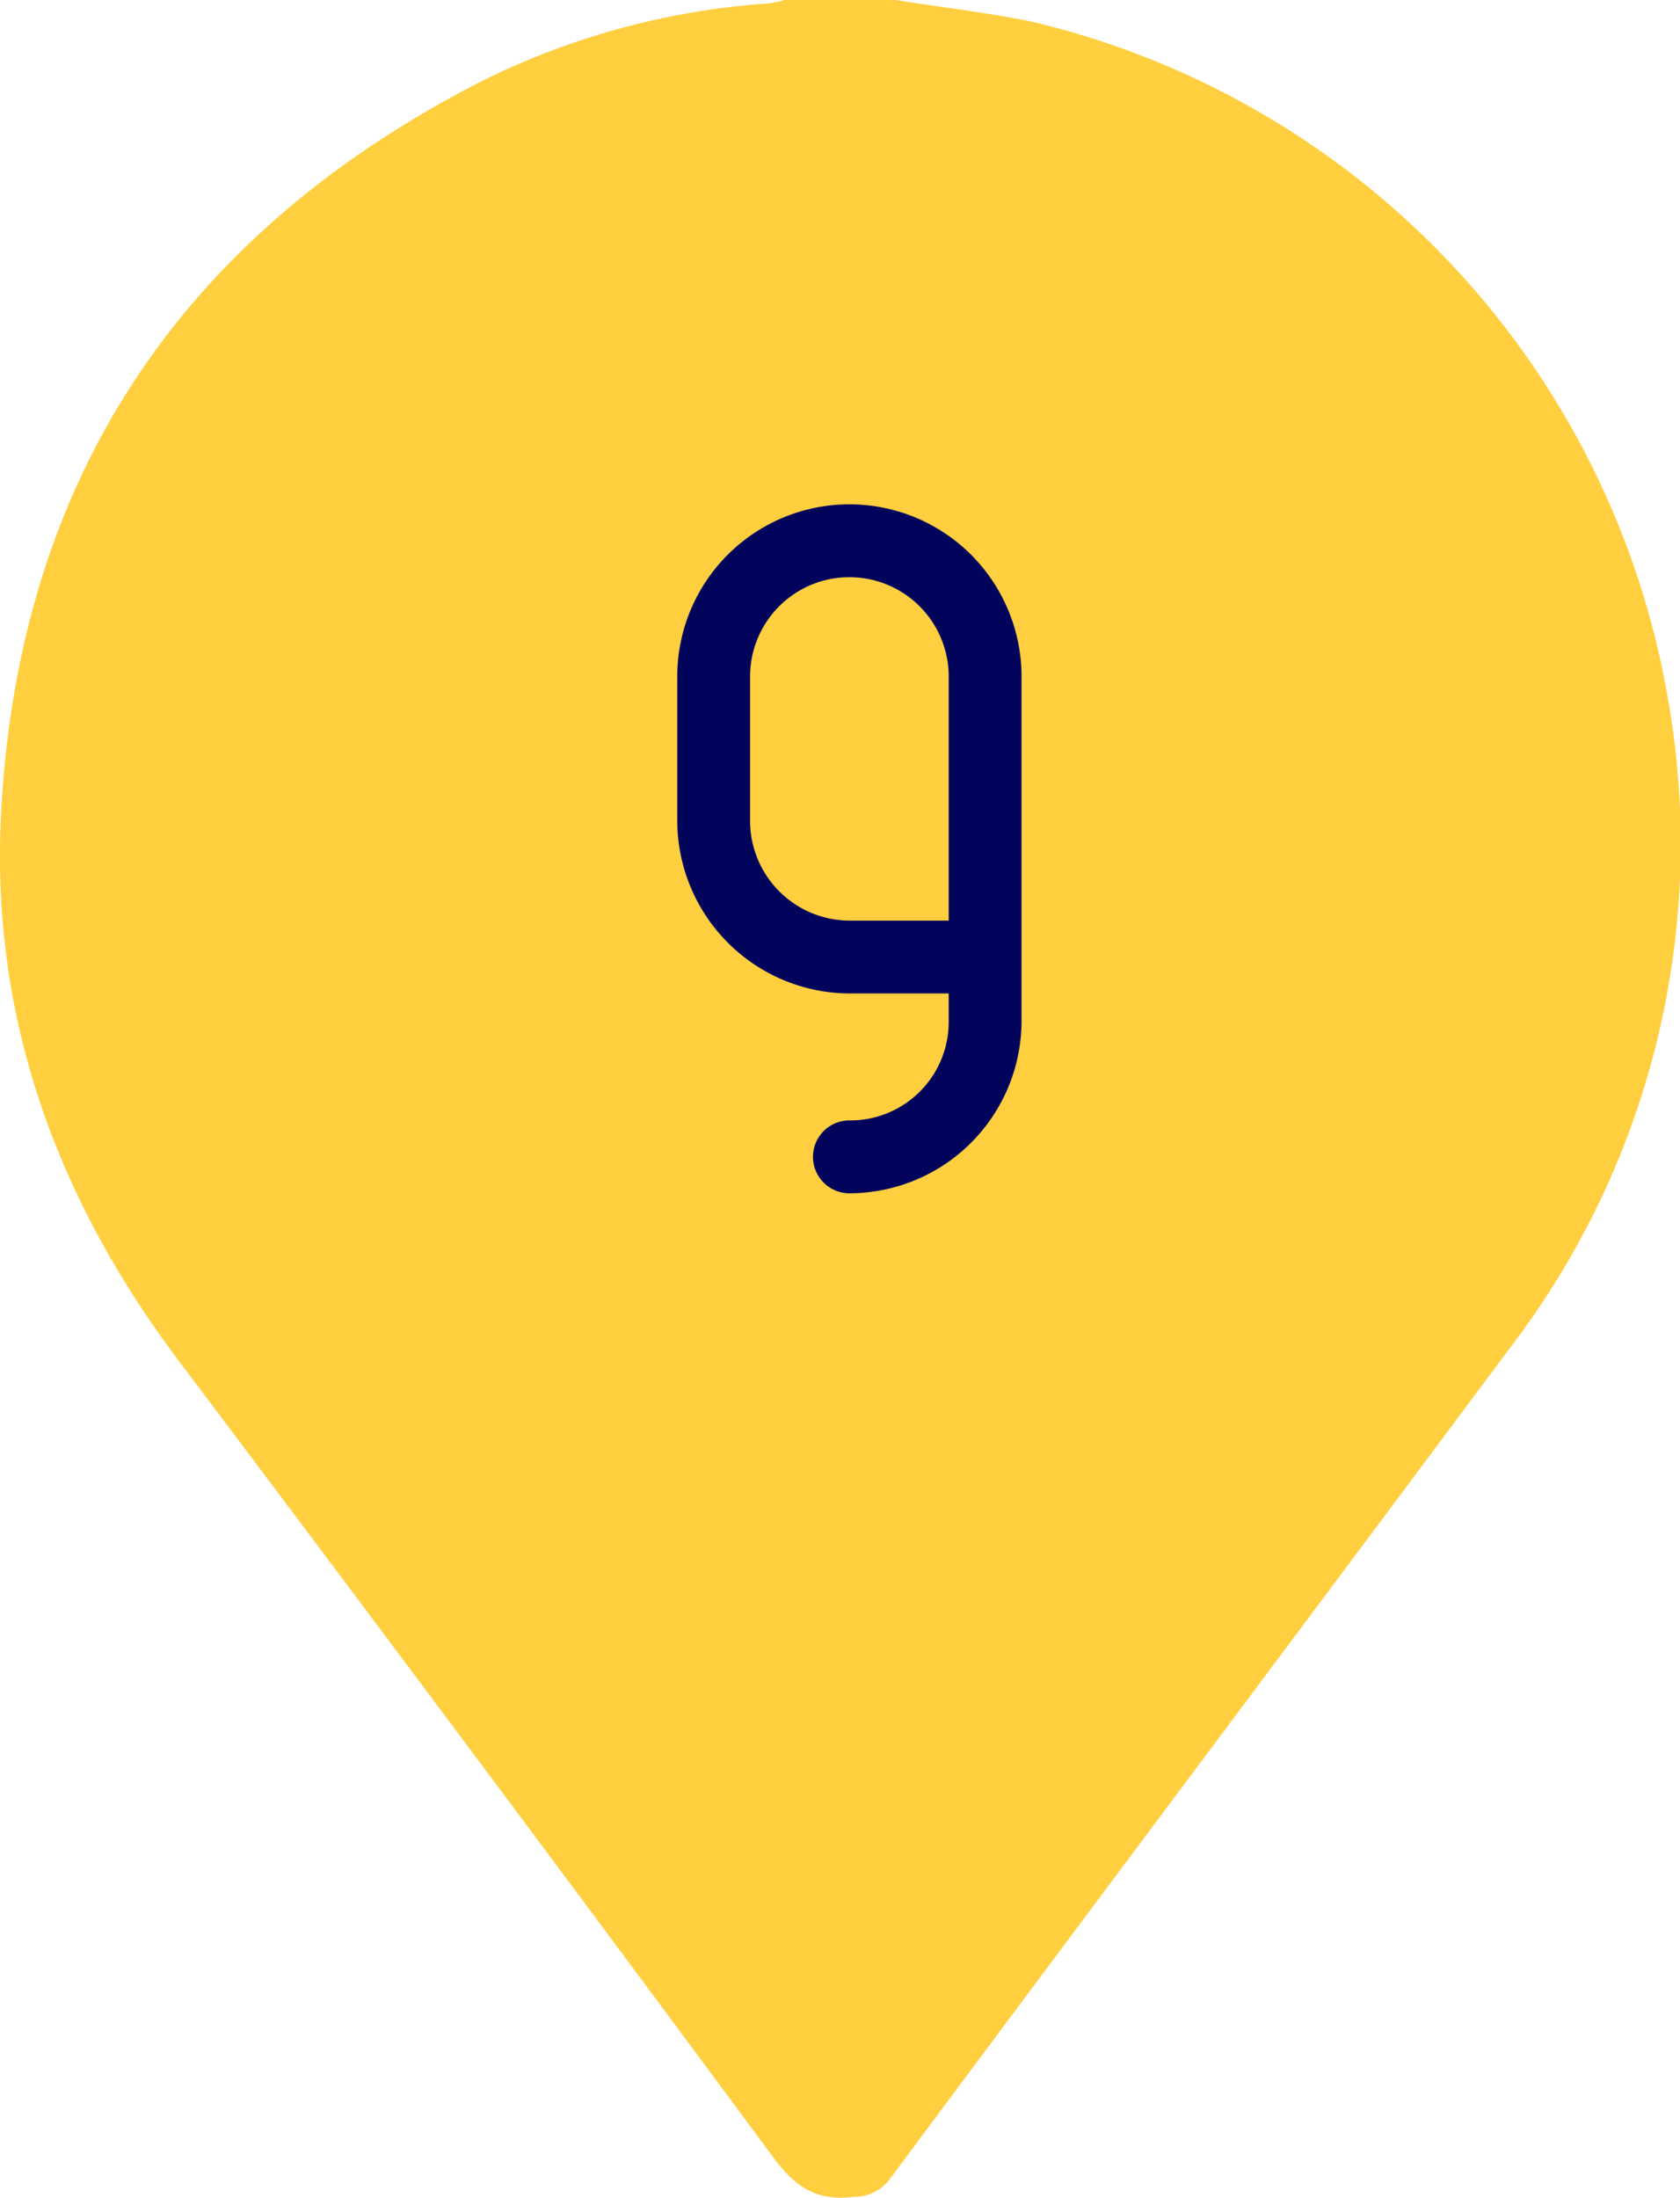 <?xml version="1.0" encoding="UTF-8"?> <svg xmlns="http://www.w3.org/2000/svg" viewBox="0 0 78.66 102.86"> <defs> <style>.cls-1{fill:#ffcf3f;}.cls-2{fill:#02045c;}</style> </defs> <title>9Ресурс 22</title> <g id="Слой_2" data-name="Слой 2"> <g id="Слой_2-2" data-name="Слой 2"> <path class="cls-1" d="M41.94,0c2.11.34,4.23.58,6.31,1A39.43,39.43,0,0,1,78.08,32.61a38.8,38.8,0,0,1-7.4,30.49C61,76.09,51.31,89,41.64,102a2.06,2.06,0,0,1-1.66.8c-1.71.22-2.74-.44-3.77-1.84Q22.35,82.23,8.31,63.6C2.61,56-.44,47.55.05,38.09.86,22.39,8.51,11,22.49,3.83A35.55,35.55,0,0,1,36,.16,4.43,4.43,0,0,0,36.72,0Z"></path> <path class="cls-2" d="M47.83,31.66V47.78a8.07,8.07,0,0,1-8.06,8.06,1.7,1.7,0,0,1,0-3.41,4.61,4.61,0,0,0,4.65-4.65V46.49H39.77a8.1,8.1,0,0,1-8.06-8.06V31.66a8.06,8.06,0,0,1,16.12,0ZM44.42,43.08V31.66a4.65,4.65,0,0,0-9.3,0v6.77a4.67,4.67,0,0,0,4.65,4.65Z"></path> </g> </g> </svg> 